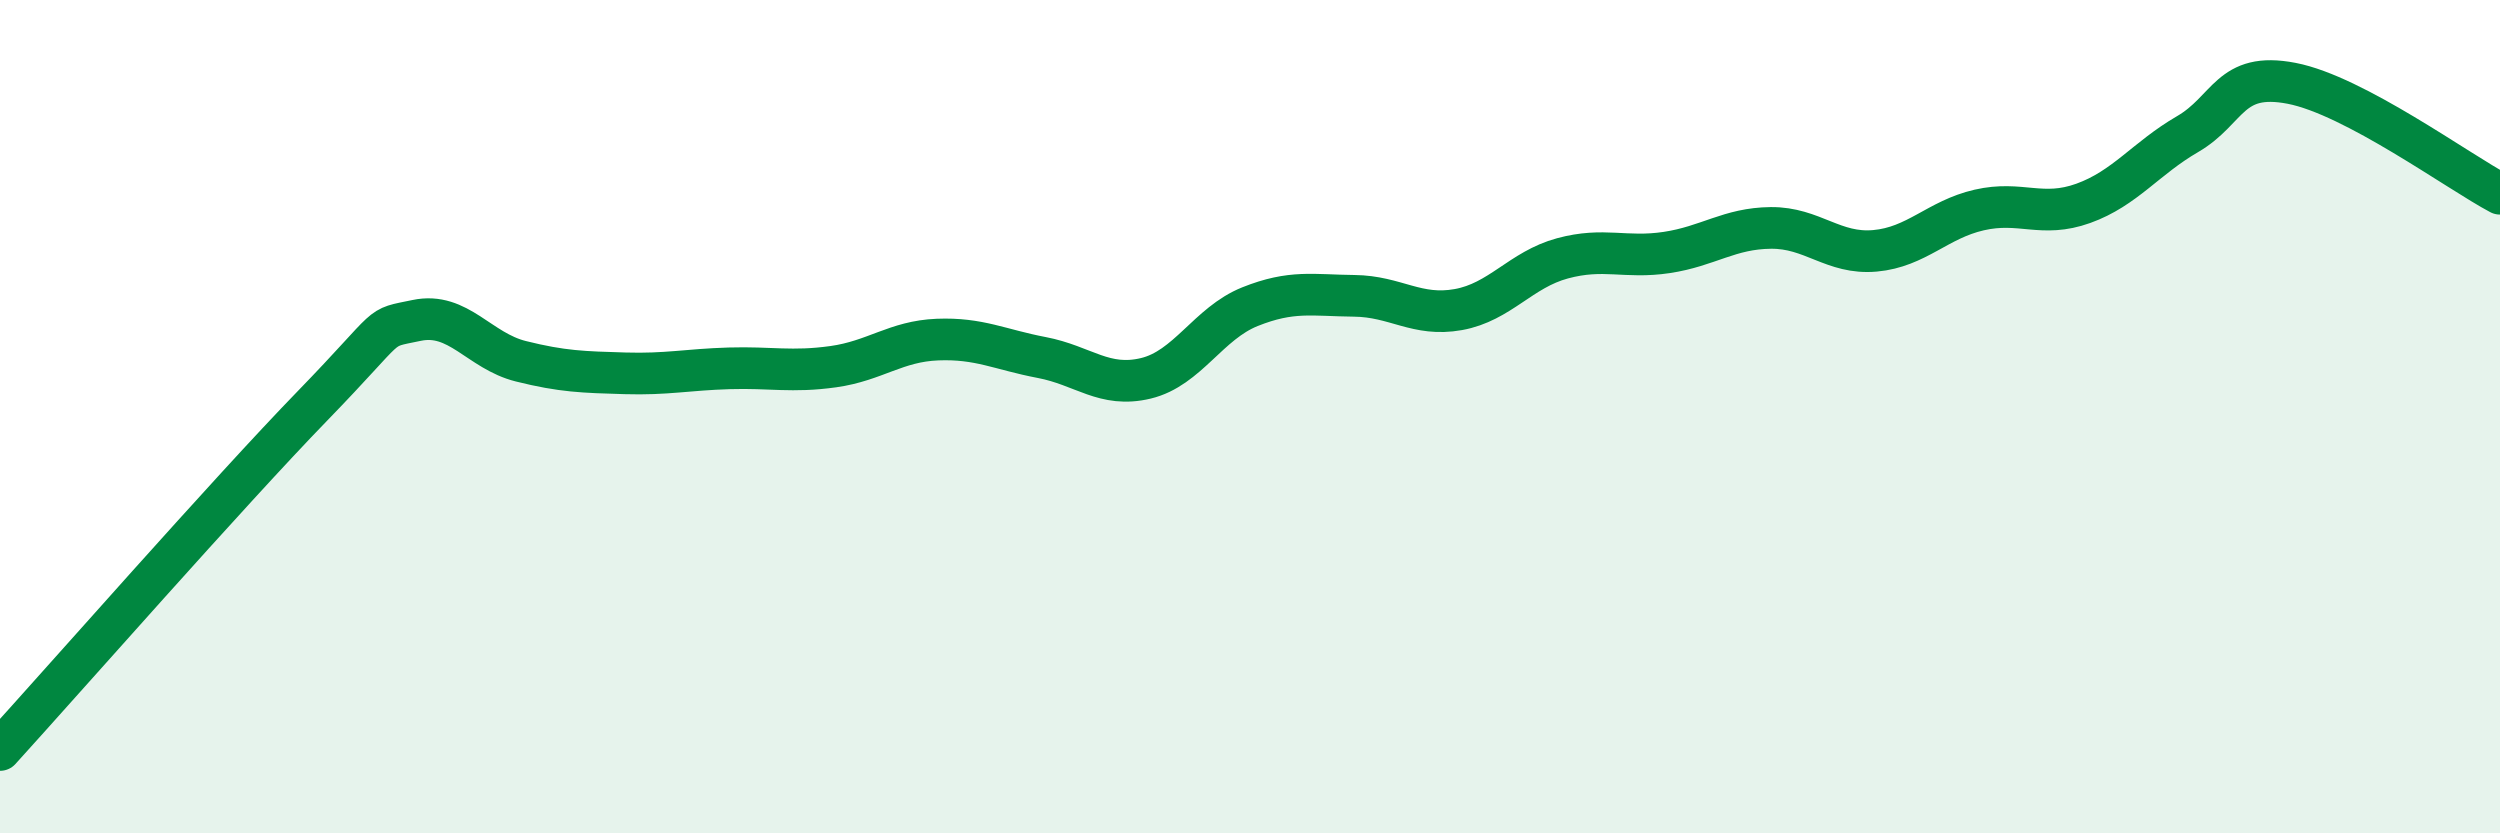 
    <svg width="60" height="20" viewBox="0 0 60 20" xmlns="http://www.w3.org/2000/svg">
      <path
        d="M 0,18 C 1.5,16.35 5.5,11.8 7.5,9.74 C 9.5,7.68 9,7.9 10,7.69 C 11,7.48 11.5,8.42 12.5,8.67 C 13.5,8.92 14,8.93 15,8.96 C 16,8.99 16.5,8.87 17.5,8.84 C 18.5,8.81 19,8.94 20,8.8 C 21,8.66 21.5,8.19 22.5,8.15 C 23.5,8.11 24,8.39 25,8.58 C 26,8.77 26.5,9.32 27.5,9.08 C 28.5,8.84 29,7.76 30,7.36 C 31,6.96 31.5,7.09 32.5,7.1 C 33.5,7.11 34,7.61 35,7.43 C 36,7.25 36.5,6.47 37.5,6.2 C 38.5,5.93 39,6.21 40,6.06 C 41,5.91 41.5,5.48 42.5,5.47 C 43.5,5.46 44,6.11 45,6.02 C 46,5.93 46.5,5.27 47.5,5.04 C 48.5,4.81 49,5.24 50,4.88 C 51,4.52 51.5,3.8 52.5,3.22 C 53.5,2.64 53.5,1.71 55,2 C 56.5,2.29 59,4.12 60,4.65L60 20L0 20Z"
        fill="#008740"
        opacity="0.1"
        stroke-linecap="round"
        stroke-linejoin="round"
      />
      <path
        d="M 0,18 C 1.5,16.35 5.5,11.8 7.5,9.74 C 9.5,7.68 9,7.9 10,7.69 C 11,7.48 11.5,8.42 12.5,8.67 C 13.5,8.92 14,8.93 15,8.96 C 16,8.99 16.5,8.87 17.5,8.84 C 18.5,8.81 19,8.94 20,8.8 C 21,8.66 21.5,8.19 22.5,8.15 C 23.5,8.11 24,8.39 25,8.58 C 26,8.77 26.5,9.32 27.5,9.08 C 28.5,8.84 29,7.76 30,7.36 C 31,6.96 31.5,7.09 32.5,7.1 C 33.5,7.11 34,7.61 35,7.43 C 36,7.25 36.5,6.47 37.5,6.2 C 38.5,5.93 39,6.21 40,6.06 C 41,5.91 41.5,5.48 42.5,5.47 C 43.5,5.46 44,6.11 45,6.02 C 46,5.93 46.5,5.27 47.5,5.04 C 48.5,4.81 49,5.24 50,4.88 C 51,4.52 51.5,3.8 52.5,3.22 C 53.5,2.64 53.5,1.71 55,2 C 56.5,2.29 59,4.12 60,4.65"
        stroke="#008740"
        stroke-width="1"
        fill="none"
        stroke-linecap="round"
        stroke-linejoin="round"
      />
    </svg>
  